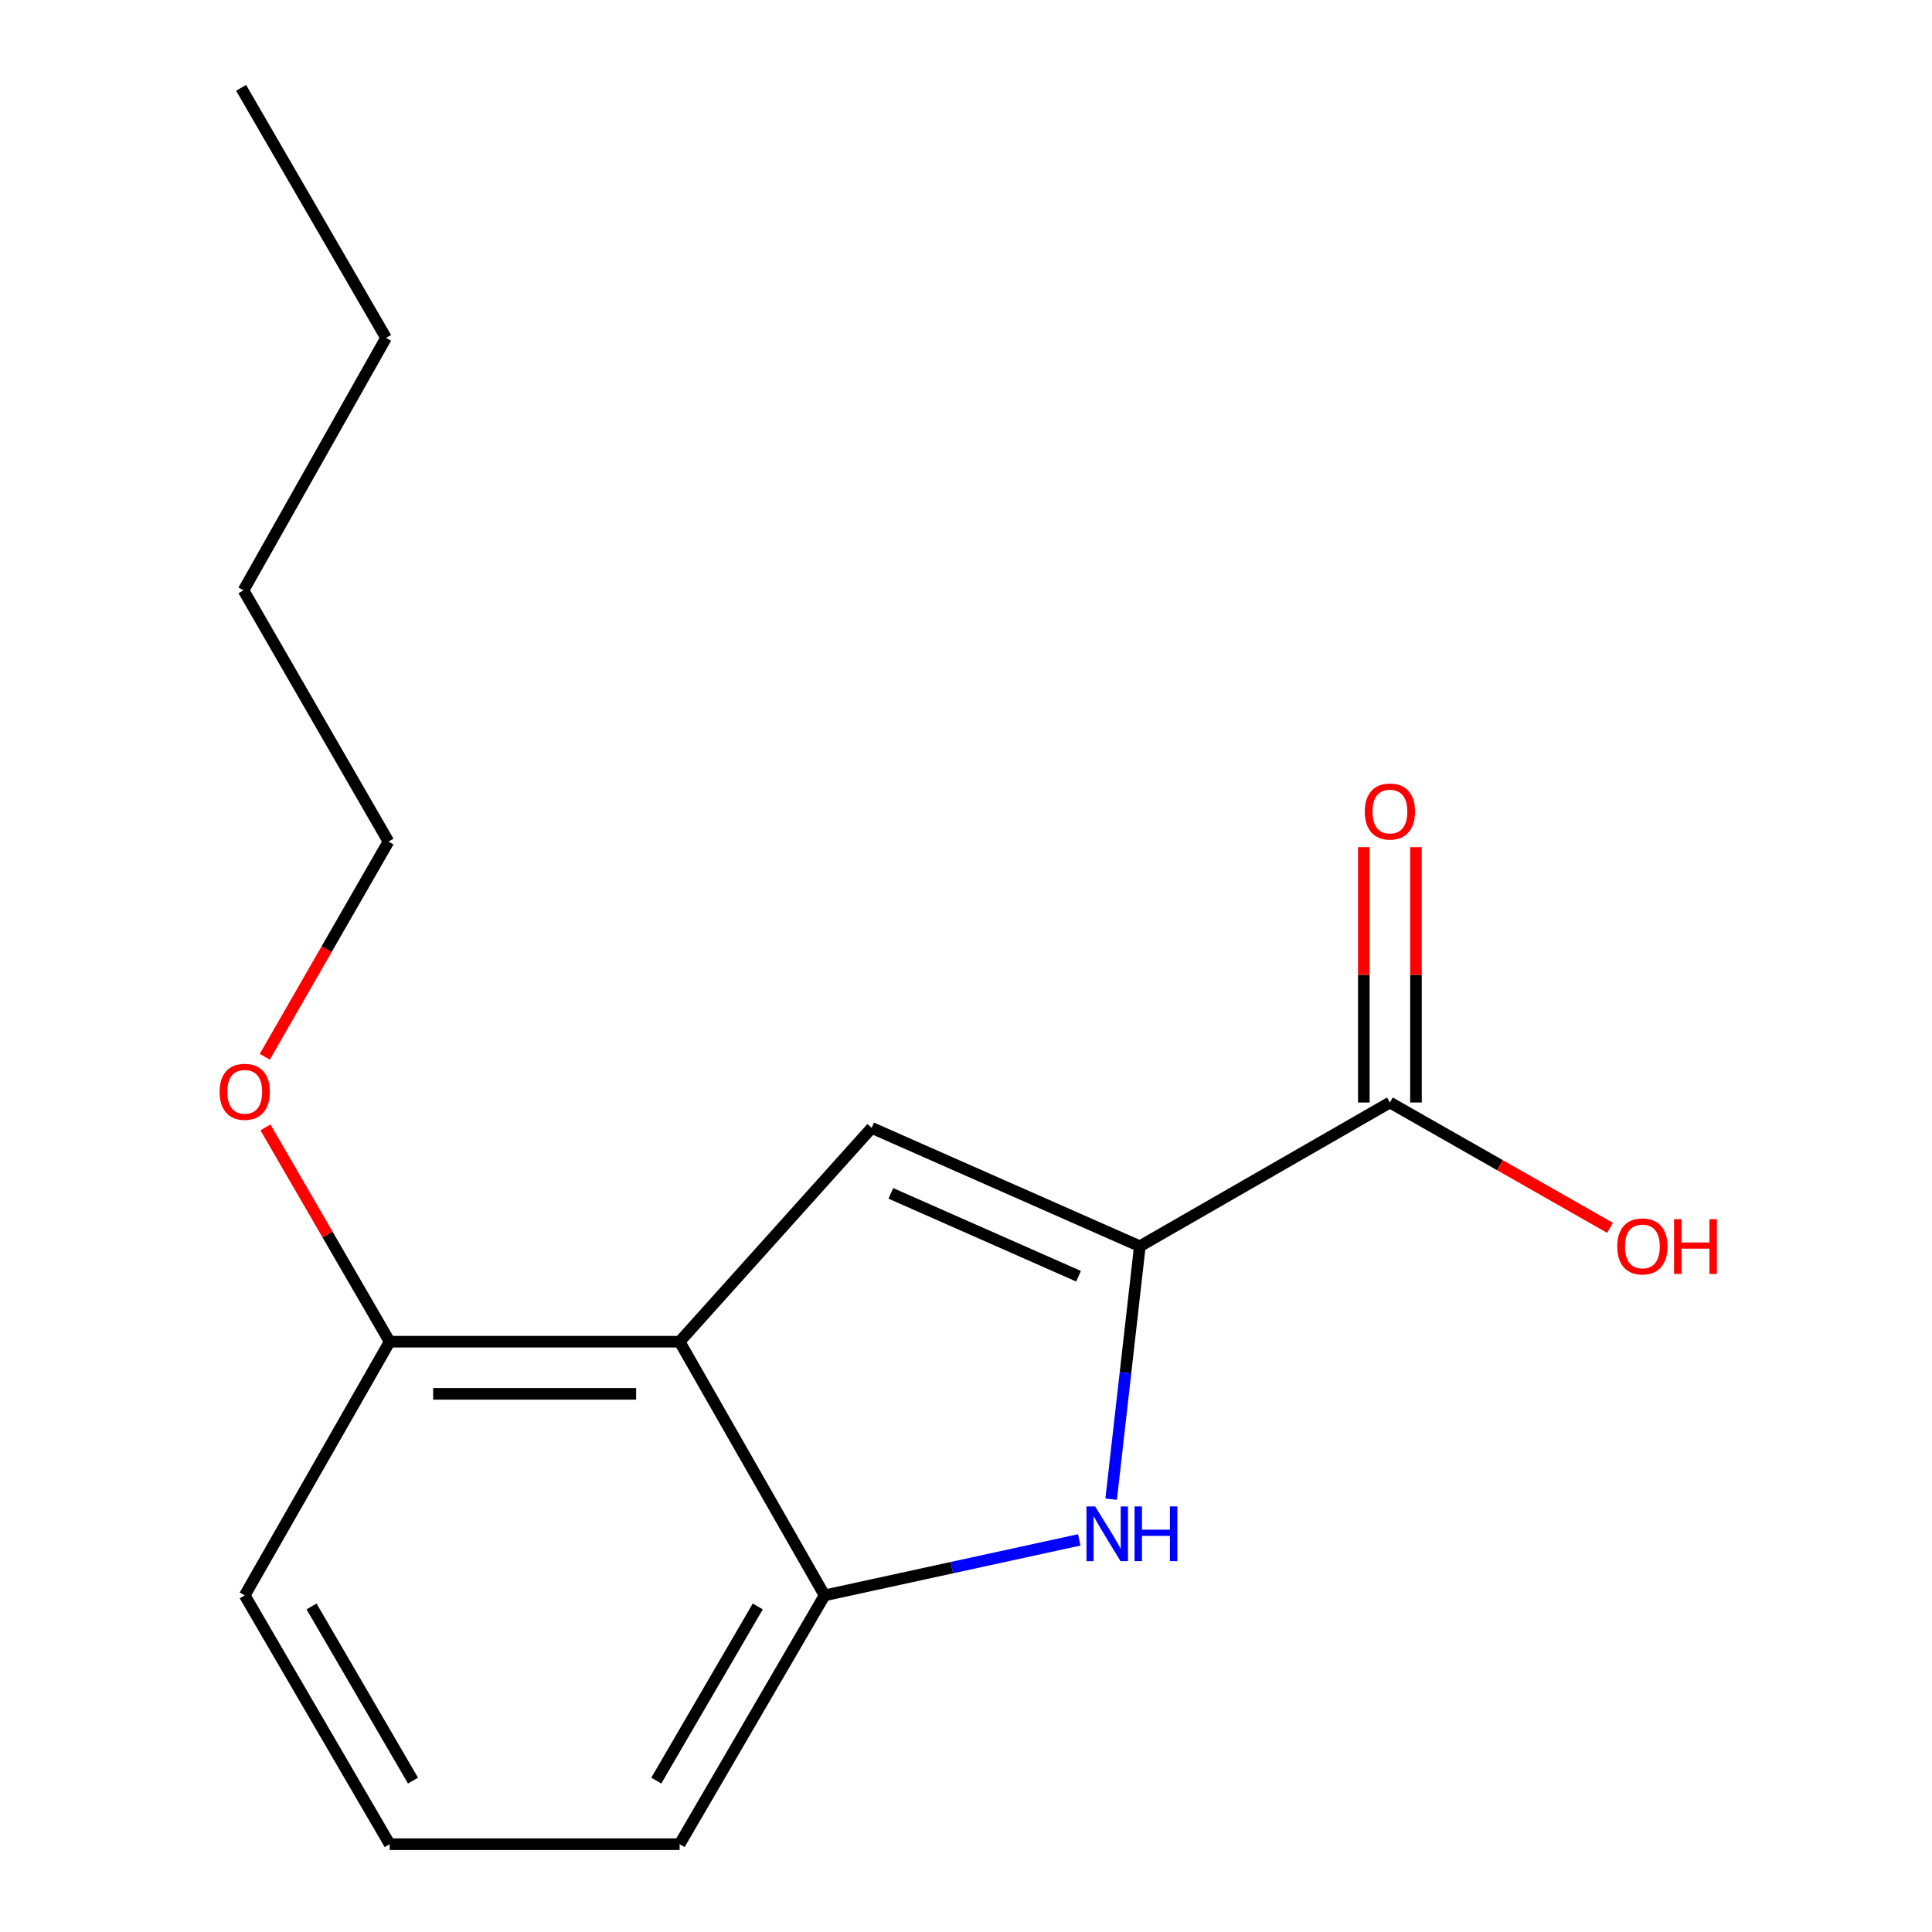 <?xml version='1.0' encoding='iso-8859-1'?>
<svg version='1.1' baseProfile='full'
              xmlns='http://www.w3.org/2000/svg'
                      xmlns:rdkit='http://www.rdkit.org/xml'
                      xmlns:xlink='http://www.w3.org/1999/xlink'
                  xml:space='preserve'
width='1000px' height='1000px' viewBox='0 0 1000 1000'>
<!-- END OF HEADER -->
<rect style='opacity:1.0;fill:#FFFFFF;stroke:none' width='1000' height='1000' x='0' y='0'> </rect>
<path class='bond-0' d='M 589.974,645.066 L 451.178,583.797' style='fill:none;fill-rule:evenodd;stroke:#000000;stroke-width:6px;stroke-linecap:butt;stroke-linejoin:miter;stroke-opacity:1' />
<path class='bond-0' d='M 558.252,660.573 L 461.095,617.685' style='fill:none;fill-rule:evenodd;stroke:#000000;stroke-width:6px;stroke-linecap:butt;stroke-linejoin:miter;stroke-opacity:1' />
<path class='bond-1' d='M 589.974,645.066 L 582.553,710.521' style='fill:none;fill-rule:evenodd;stroke:#000000;stroke-width:6px;stroke-linecap:butt;stroke-linejoin:miter;stroke-opacity:1' />
<path class='bond-1' d='M 582.553,710.521 L 575.131,775.977' style='fill:none;fill-rule:evenodd;stroke:#0000FF;stroke-width:6px;stroke-linecap:butt;stroke-linejoin:miter;stroke-opacity:1' />
<path class='bond-4' d='M 589.974,645.066 L 719.412,570.658' style='fill:none;fill-rule:evenodd;stroke:#000000;stroke-width:6px;stroke-linecap:butt;stroke-linejoin:miter;stroke-opacity:1' />
<path class='bond-2' d='M 451.178,583.797 L 351.768,694.456' style='fill:none;fill-rule:evenodd;stroke:#000000;stroke-width:6px;stroke-linecap:butt;stroke-linejoin:miter;stroke-opacity:1' />
<path class='bond-3' d='M 558.618,797.038 L 492.712,811.403' style='fill:none;fill-rule:evenodd;stroke:#0000FF;stroke-width:6px;stroke-linecap:butt;stroke-linejoin:miter;stroke-opacity:1' />
<path class='bond-3' d='M 492.712,811.403 L 426.805,825.768' style='fill:none;fill-rule:evenodd;stroke:#000000;stroke-width:6px;stroke-linecap:butt;stroke-linejoin:miter;stroke-opacity:1' />
<path class='bond-5' d='M 351.768,694.456 L 201.692,694.456' style='fill:none;fill-rule:evenodd;stroke:#000000;stroke-width:6px;stroke-linecap:butt;stroke-linejoin:miter;stroke-opacity:1' />
<path class='bond-5' d='M 329.256,721.453 L 224.204,721.453' style='fill:none;fill-rule:evenodd;stroke:#000000;stroke-width:6px;stroke-linecap:butt;stroke-linejoin:miter;stroke-opacity:1' />
<path class='bond-16' d='M 351.768,694.456 L 426.805,825.768' style='fill:none;fill-rule:evenodd;stroke:#000000;stroke-width:6px;stroke-linecap:butt;stroke-linejoin:miter;stroke-opacity:1' />
<path class='bond-9' d='M 426.805,825.768 L 351.768,954.545' style='fill:none;fill-rule:evenodd;stroke:#000000;stroke-width:6px;stroke-linecap:butt;stroke-linejoin:miter;stroke-opacity:1' />
<path class='bond-9' d='M 392.223,831.493 L 339.697,921.637' style='fill:none;fill-rule:evenodd;stroke:#000000;stroke-width:6px;stroke-linecap:butt;stroke-linejoin:miter;stroke-opacity:1' />
<path class='bond-6' d='M 732.91,570.658 L 732.91,504.577' style='fill:none;fill-rule:evenodd;stroke:#000000;stroke-width:6px;stroke-linecap:butt;stroke-linejoin:miter;stroke-opacity:1' />
<path class='bond-6' d='M 732.91,504.577 L 732.91,438.495' style='fill:none;fill-rule:evenodd;stroke:#FF0000;stroke-width:6px;stroke-linecap:butt;stroke-linejoin:miter;stroke-opacity:1' />
<path class='bond-6' d='M 705.913,570.658 L 705.913,504.577' style='fill:none;fill-rule:evenodd;stroke:#000000;stroke-width:6px;stroke-linecap:butt;stroke-linejoin:miter;stroke-opacity:1' />
<path class='bond-6' d='M 705.913,504.577 L 705.913,438.495' style='fill:none;fill-rule:evenodd;stroke:#FF0000;stroke-width:6px;stroke-linecap:butt;stroke-linejoin:miter;stroke-opacity:1' />
<path class='bond-7' d='M 719.412,570.658 L 776.373,603.091' style='fill:none;fill-rule:evenodd;stroke:#000000;stroke-width:6px;stroke-linecap:butt;stroke-linejoin:miter;stroke-opacity:1' />
<path class='bond-7' d='M 776.373,603.091 L 833.334,635.523' style='fill:none;fill-rule:evenodd;stroke:#FF0000;stroke-width:6px;stroke-linecap:butt;stroke-linejoin:miter;stroke-opacity:1' />
<path class='bond-8' d='M 201.692,694.456 L 169.543,638.995' style='fill:none;fill-rule:evenodd;stroke:#000000;stroke-width:6px;stroke-linecap:butt;stroke-linejoin:miter;stroke-opacity:1' />
<path class='bond-8' d='M 169.543,638.995 L 137.394,583.533' style='fill:none;fill-rule:evenodd;stroke:#FF0000;stroke-width:6px;stroke-linecap:butt;stroke-linejoin:miter;stroke-opacity:1' />
<path class='bond-11' d='M 201.692,694.456 L 126.67,825.768' style='fill:none;fill-rule:evenodd;stroke:#000000;stroke-width:6px;stroke-linecap:butt;stroke-linejoin:miter;stroke-opacity:1' />
<path class='bond-12' d='M 137.048,546.981 L 169.063,491.296' style='fill:none;fill-rule:evenodd;stroke:#FF0000;stroke-width:6px;stroke-linecap:butt;stroke-linejoin:miter;stroke-opacity:1' />
<path class='bond-12' d='M 169.063,491.296 L 201.077,435.611' style='fill:none;fill-rule:evenodd;stroke:#000000;stroke-width:6px;stroke-linecap:butt;stroke-linejoin:miter;stroke-opacity:1' />
<path class='bond-10' d='M 351.768,954.545 L 201.692,954.545' style='fill:none;fill-rule:evenodd;stroke:#000000;stroke-width:6px;stroke-linecap:butt;stroke-linejoin:miter;stroke-opacity:1' />
<path class='bond-17' d='M 201.692,954.545 L 126.67,825.768' style='fill:none;fill-rule:evenodd;stroke:#000000;stroke-width:6px;stroke-linecap:butt;stroke-linejoin:miter;stroke-opacity:1' />
<path class='bond-17' d='M 213.766,921.639 L 161.251,831.495' style='fill:none;fill-rule:evenodd;stroke:#000000;stroke-width:6px;stroke-linecap:butt;stroke-linejoin:miter;stroke-opacity:1' />
<path class='bond-13' d='M 201.077,435.611 L 126.04,305.559' style='fill:none;fill-rule:evenodd;stroke:#000000;stroke-width:6px;stroke-linecap:butt;stroke-linejoin:miter;stroke-opacity:1' />
<path class='bond-14' d='M 126.04,305.559 L 199.818,174.877' style='fill:none;fill-rule:evenodd;stroke:#000000;stroke-width:6px;stroke-linecap:butt;stroke-linejoin:miter;stroke-opacity:1' />
<path class='bond-15' d='M 199.818,174.877 L 124.795,45.455' style='fill:none;fill-rule:evenodd;stroke:#000000;stroke-width:6px;stroke-linecap:butt;stroke-linejoin:miter;stroke-opacity:1' />
<path  class='atom-2' d='M 566.841 779.721
L 576.121 794.721
Q 577.041 796.201, 578.521 798.881
Q 580.001 801.561, 580.081 801.721
L 580.081 779.721
L 583.841 779.721
L 583.841 808.041
L 579.961 808.041
L 570.001 791.641
Q 568.841 789.721, 567.601 787.521
Q 566.401 785.321, 566.041 784.641
L 566.041 808.041
L 562.361 808.041
L 562.361 779.721
L 566.841 779.721
' fill='#0000FF'/>
<path  class='atom-2' d='M 587.241 779.721
L 591.081 779.721
L 591.081 791.761
L 605.561 791.761
L 605.561 779.721
L 609.401 779.721
L 609.401 808.041
L 605.561 808.041
L 605.561 794.961
L 591.081 794.961
L 591.081 808.041
L 587.241 808.041
L 587.241 779.721
' fill='#0000FF'/>
<path  class='atom-7' d='M 706.412 420.048
Q 706.412 413.248, 709.772 409.448
Q 713.132 405.648, 719.412 405.648
Q 725.692 405.648, 729.052 409.448
Q 732.412 413.248, 732.412 420.048
Q 732.412 426.928, 729.012 430.848
Q 725.612 434.728, 719.412 434.728
Q 713.172 434.728, 709.772 430.848
Q 706.412 426.968, 706.412 420.048
M 719.412 431.528
Q 723.732 431.528, 726.052 428.648
Q 728.412 425.728, 728.412 420.048
Q 728.412 414.488, 726.052 411.688
Q 723.732 408.848, 719.412 408.848
Q 715.092 408.848, 712.732 411.648
Q 710.412 414.448, 710.412 420.048
Q 710.412 425.768, 712.732 428.648
Q 715.092 431.528, 719.412 431.528
' fill='#FF0000'/>
<path  class='atom-8' d='M 837.094 645.146
Q 837.094 638.346, 840.454 634.546
Q 843.814 630.746, 850.094 630.746
Q 856.374 630.746, 859.734 634.546
Q 863.094 638.346, 863.094 645.146
Q 863.094 652.026, 859.694 655.946
Q 856.294 659.826, 850.094 659.826
Q 843.854 659.826, 840.454 655.946
Q 837.094 652.066, 837.094 645.146
M 850.094 656.626
Q 854.414 656.626, 856.734 653.746
Q 859.094 650.826, 859.094 645.146
Q 859.094 639.586, 856.734 636.786
Q 854.414 633.946, 850.094 633.946
Q 845.774 633.946, 843.414 636.746
Q 841.094 639.546, 841.094 645.146
Q 841.094 650.866, 843.414 653.746
Q 845.774 656.626, 850.094 656.626
' fill='#FF0000'/>
<path  class='atom-8' d='M 866.494 631.066
L 870.334 631.066
L 870.334 643.106
L 884.814 643.106
L 884.814 631.066
L 888.654 631.066
L 888.654 659.386
L 884.814 659.386
L 884.814 646.306
L 870.334 646.306
L 870.334 659.386
L 866.494 659.386
L 866.494 631.066
' fill='#FF0000'/>
<path  class='atom-9' d='M 113.67 565.114
Q 113.67 558.314, 117.03 554.514
Q 120.39 550.714, 126.67 550.714
Q 132.95 550.714, 136.31 554.514
Q 139.67 558.314, 139.67 565.114
Q 139.67 571.994, 136.27 575.914
Q 132.87 579.794, 126.67 579.794
Q 120.43 579.794, 117.03 575.914
Q 113.67 572.034, 113.67 565.114
M 126.67 576.594
Q 130.99 576.594, 133.31 573.714
Q 135.67 570.794, 135.67 565.114
Q 135.67 559.554, 133.31 556.754
Q 130.99 553.914, 126.67 553.914
Q 122.35 553.914, 119.99 556.714
Q 117.67 559.514, 117.67 565.114
Q 117.67 570.834, 119.99 573.714
Q 122.35 576.594, 126.67 576.594
' fill='#FF0000'/>
</svg>
